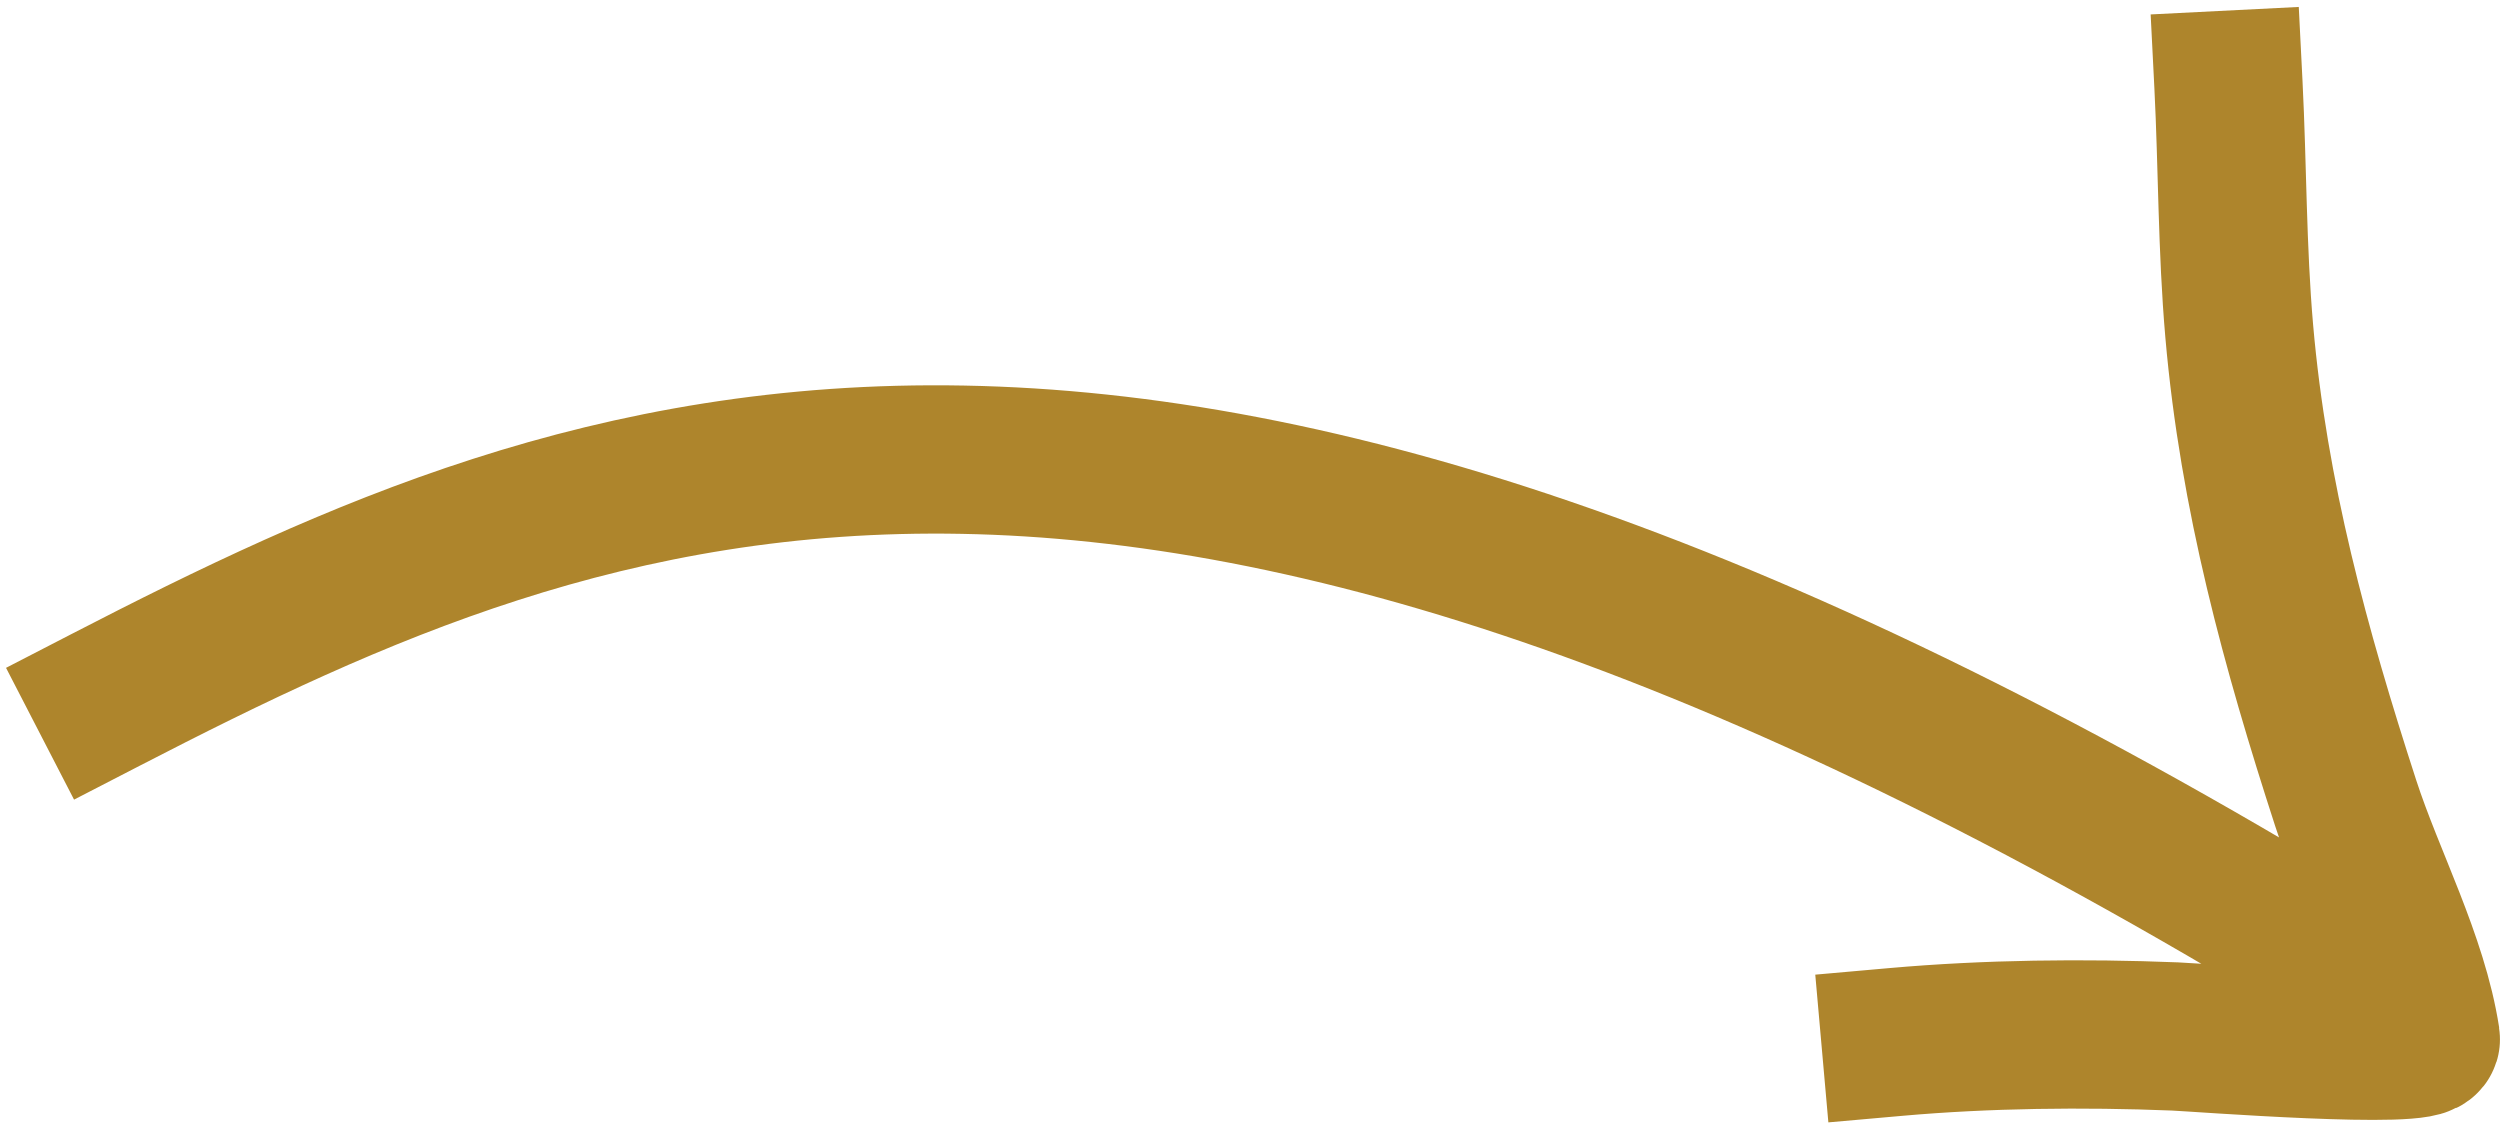 <?xml version="1.0" encoding="utf-8"?>
<svg xmlns="http://www.w3.org/2000/svg" fill="none" height="100%" overflow="visible" preserveAspectRatio="none" style="display: block;" viewBox="0 0 118 53" width="100%">
<g id="Line">
<path d="M5 33.027C28.267 21.017 54.087 10.494 111.583 46.027M89.476 49.181C93.784 48.799 98.339 48.748 102.659 48.921C103.696 48.964 114.621 49.813 114.5 49.027C113.916 45.254 111.882 41.492 110.719 37.914C108.345 30.596 106.371 23.409 105.692 15.632C105.353 11.74 105.378 7.862 105.183 4" id="Vector" stroke="#AE852C" stroke-linecap="square" stroke-miterlimit="10" stroke-width="7"/>
</g>
</svg>
